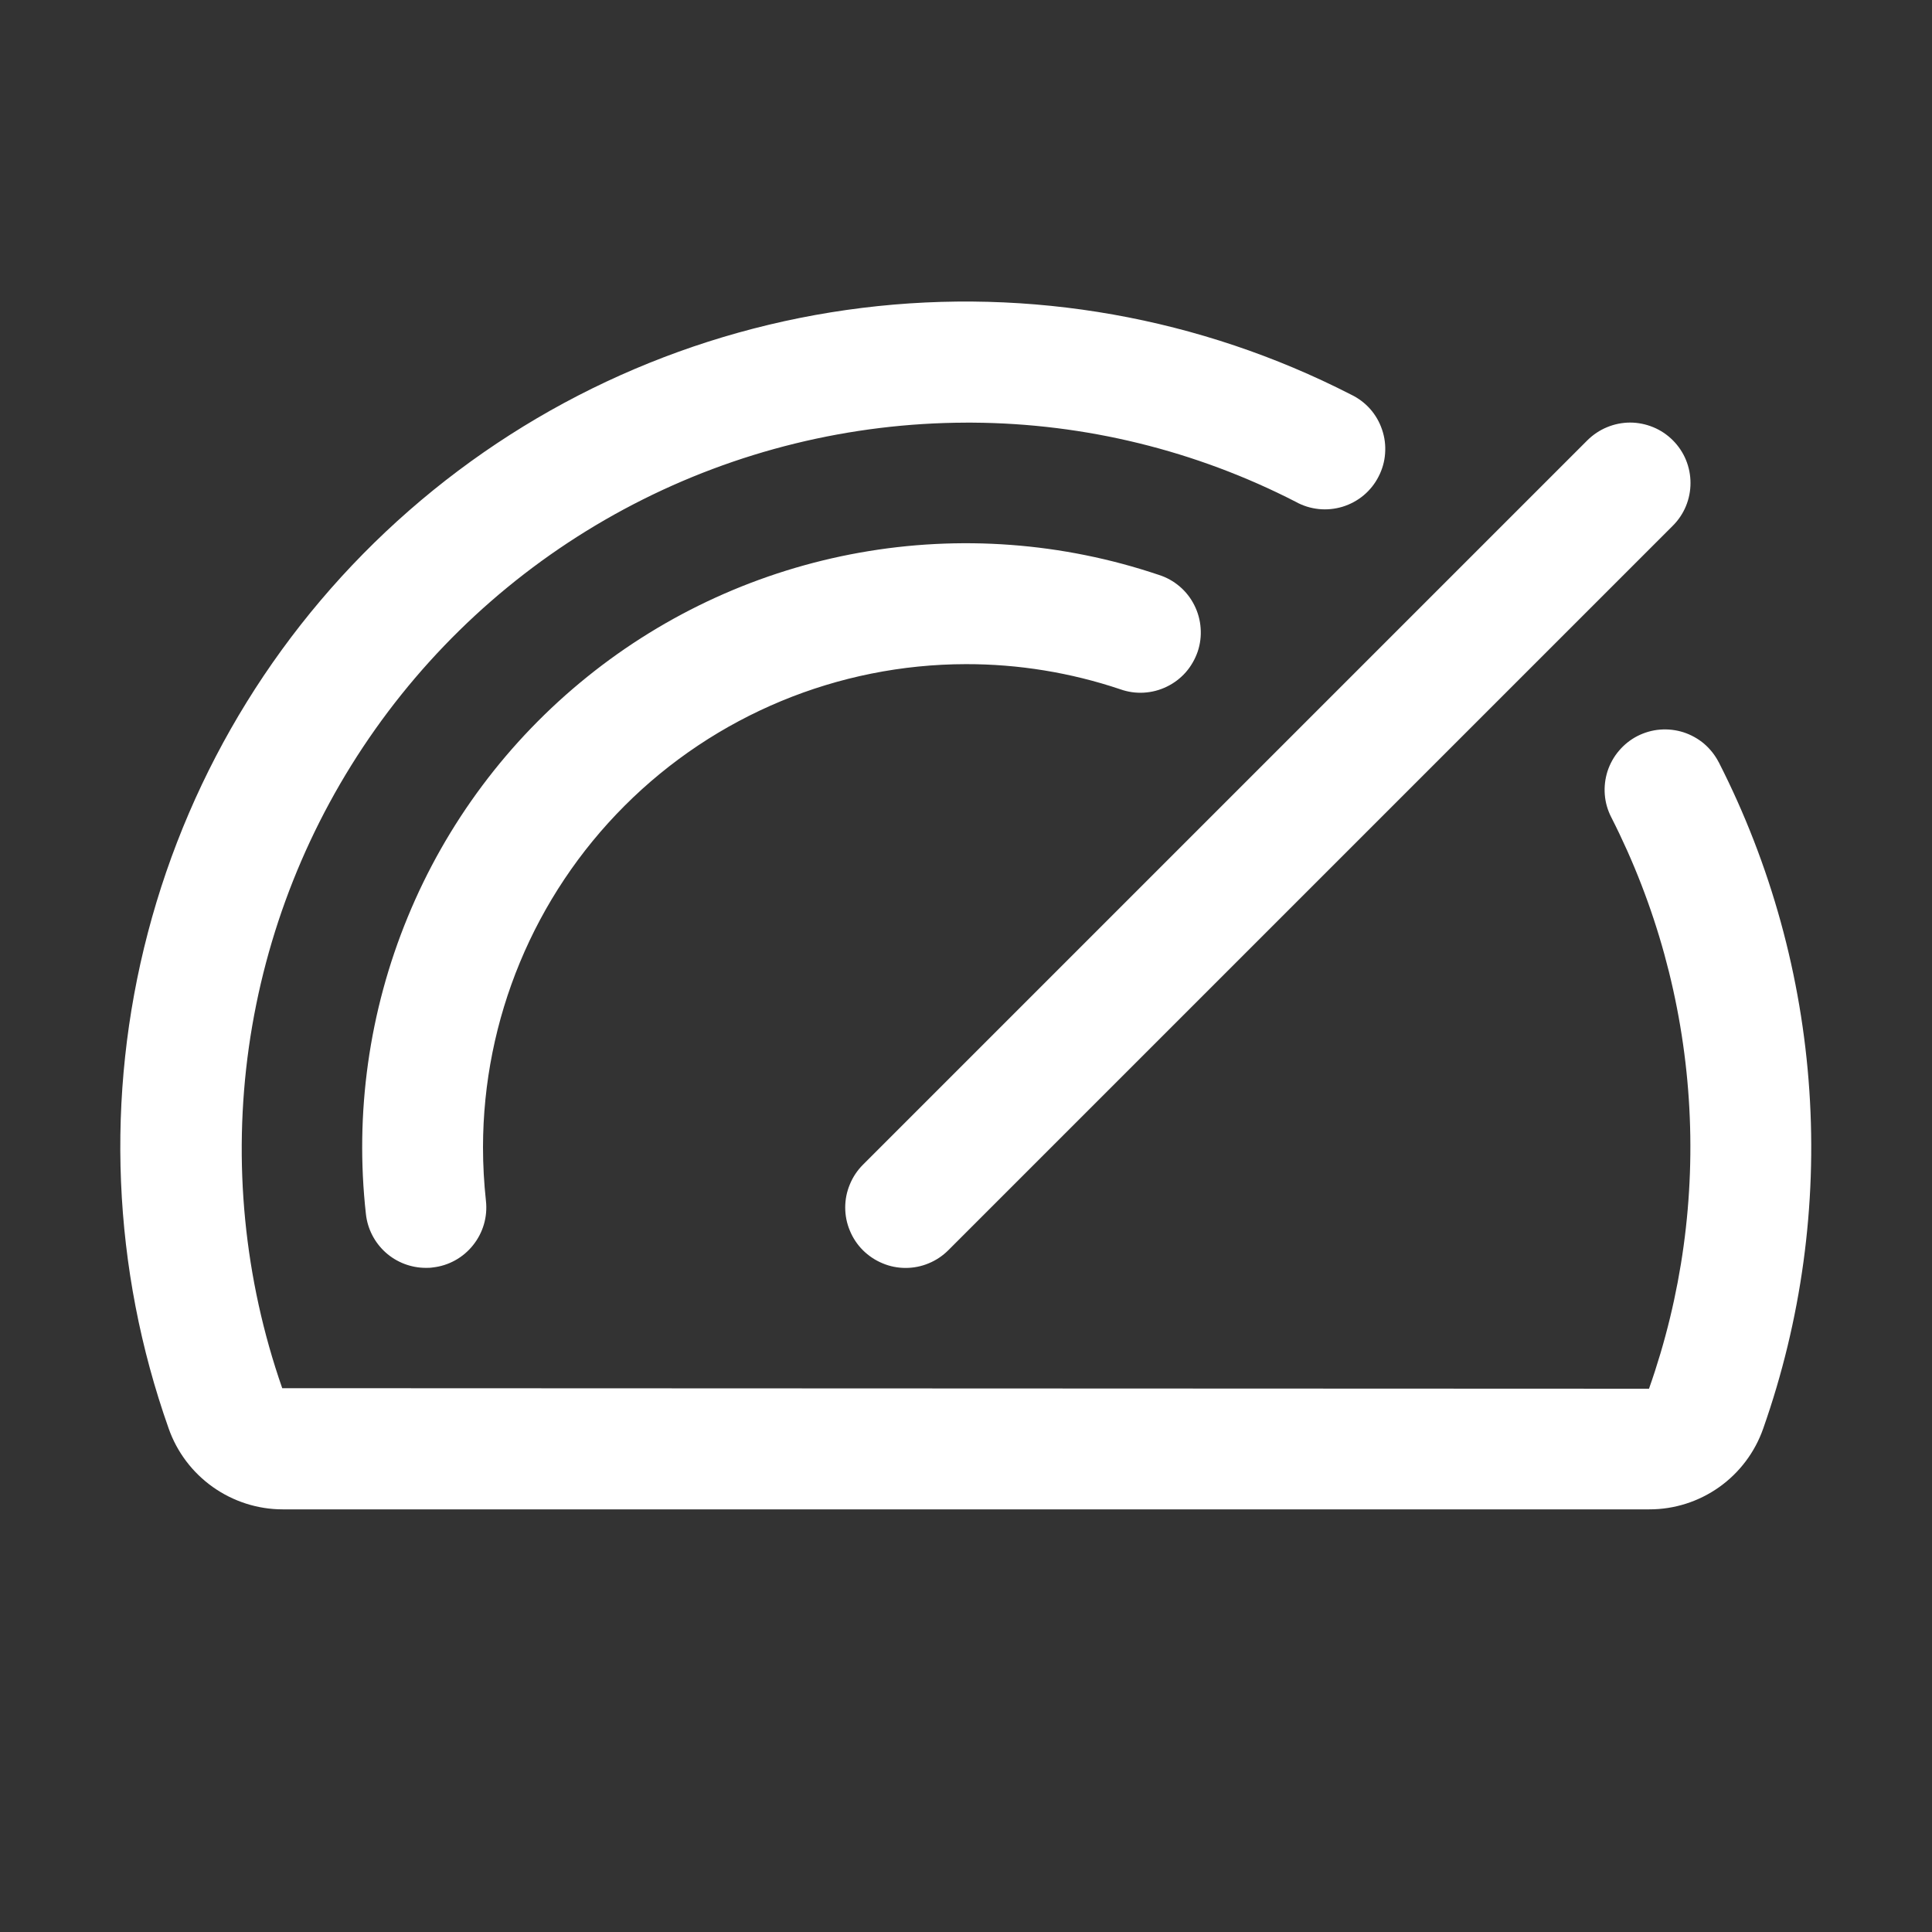 <svg width="25" height="25" viewBox="0 0 25 25" fill="none" xmlns="http://www.w3.org/2000/svg">
<rect x="0" y="0" width="25" height="25" fill="#333333" stroke="none"/>
<path d="M11.166 15.072L20.541 5.697C20.614 5.625 20.7 5.567 20.795 5.528C20.889 5.489 20.991 5.468 21.094 5.468C21.196 5.468 21.298 5.489 21.393 5.528C21.488 5.567 21.574 5.625 21.646 5.697C21.719 5.77 21.777 5.856 21.816 5.951C21.855 6.046 21.875 6.147 21.875 6.25C21.875 6.353 21.855 6.454 21.816 6.549C21.777 6.644 21.719 6.73 21.646 6.803L12.271 16.178C12.199 16.25 12.113 16.308 12.018 16.347C11.923 16.387 11.821 16.407 11.719 16.407C11.616 16.407 11.514 16.387 11.42 16.347C11.325 16.308 11.239 16.25 11.166 16.178C11.093 16.105 11.036 16.019 10.997 15.924C10.957 15.829 10.937 15.728 10.937 15.625C10.937 15.522 10.957 15.421 10.997 15.326C11.036 15.231 11.093 15.145 11.166 15.072ZM12.5 8.594C13.179 8.593 13.853 8.703 14.496 8.919C14.594 8.954 14.697 8.969 14.801 8.963C14.904 8.957 15.005 8.931 15.099 8.885C15.192 8.84 15.275 8.777 15.344 8.699C15.412 8.621 15.464 8.53 15.498 8.432C15.531 8.334 15.544 8.23 15.536 8.127C15.529 8.024 15.501 7.923 15.454 7.83C15.408 7.738 15.343 7.655 15.264 7.588C15.185 7.521 15.094 7.47 14.995 7.439C13.75 7.019 12.419 6.92 11.126 7.151C9.833 7.382 8.618 7.935 7.596 8.76C6.573 9.585 5.774 10.654 5.275 11.869C4.775 13.084 4.589 14.405 4.735 15.711C4.756 15.902 4.847 16.078 4.99 16.207C5.133 16.335 5.319 16.406 5.511 16.406C5.539 16.406 5.568 16.406 5.598 16.401C5.804 16.379 5.992 16.275 6.121 16.113C6.251 15.951 6.311 15.745 6.288 15.539C6.263 15.308 6.25 15.076 6.25 14.844C6.252 13.187 6.911 11.598 8.083 10.426C9.254 9.255 10.843 8.596 12.5 8.594ZM22.24 9.863C22.193 9.772 22.129 9.691 22.051 9.624C21.973 9.558 21.882 9.508 21.785 9.476C21.687 9.445 21.584 9.433 21.482 9.441C21.379 9.449 21.28 9.478 21.189 9.524C21.097 9.571 21.016 9.636 20.95 9.714C20.883 9.792 20.833 9.883 20.801 9.98C20.77 10.078 20.758 10.181 20.766 10.283C20.774 10.385 20.803 10.485 20.85 10.576C21.428 11.711 21.769 12.952 21.853 14.223C21.937 15.494 21.762 16.769 21.338 17.97L3.652 17.963C3.159 16.549 3.011 15.037 3.22 13.553C3.43 12.07 3.991 10.658 4.856 9.436C5.722 8.213 6.867 7.215 8.197 6.525C9.527 5.835 11.002 5.473 12.5 5.469H12.586C14.041 5.478 15.473 5.829 16.768 6.494C16.859 6.545 16.96 6.576 17.064 6.587C17.168 6.598 17.273 6.587 17.373 6.557C17.473 6.526 17.566 6.476 17.646 6.409C17.726 6.342 17.792 6.259 17.839 6.166C17.887 6.073 17.916 5.972 17.923 5.868C17.931 5.763 17.918 5.659 17.884 5.56C17.851 5.461 17.798 5.369 17.729 5.291C17.659 5.213 17.575 5.15 17.48 5.105C15.532 4.107 13.329 3.716 11.157 3.984C8.984 4.252 6.942 5.165 5.294 6.606C3.646 8.047 2.469 9.949 1.914 12.067C1.359 14.184 1.452 16.42 2.182 18.483C2.289 18.789 2.489 19.054 2.754 19.242C3.018 19.429 3.334 19.531 3.658 19.531H21.341C21.665 19.532 21.981 19.431 22.245 19.244C22.51 19.056 22.709 18.791 22.816 18.485C23.309 17.084 23.512 15.597 23.413 14.115C23.314 12.633 22.915 11.186 22.24 9.862V9.863Z" fill="white"/>
</svg>
